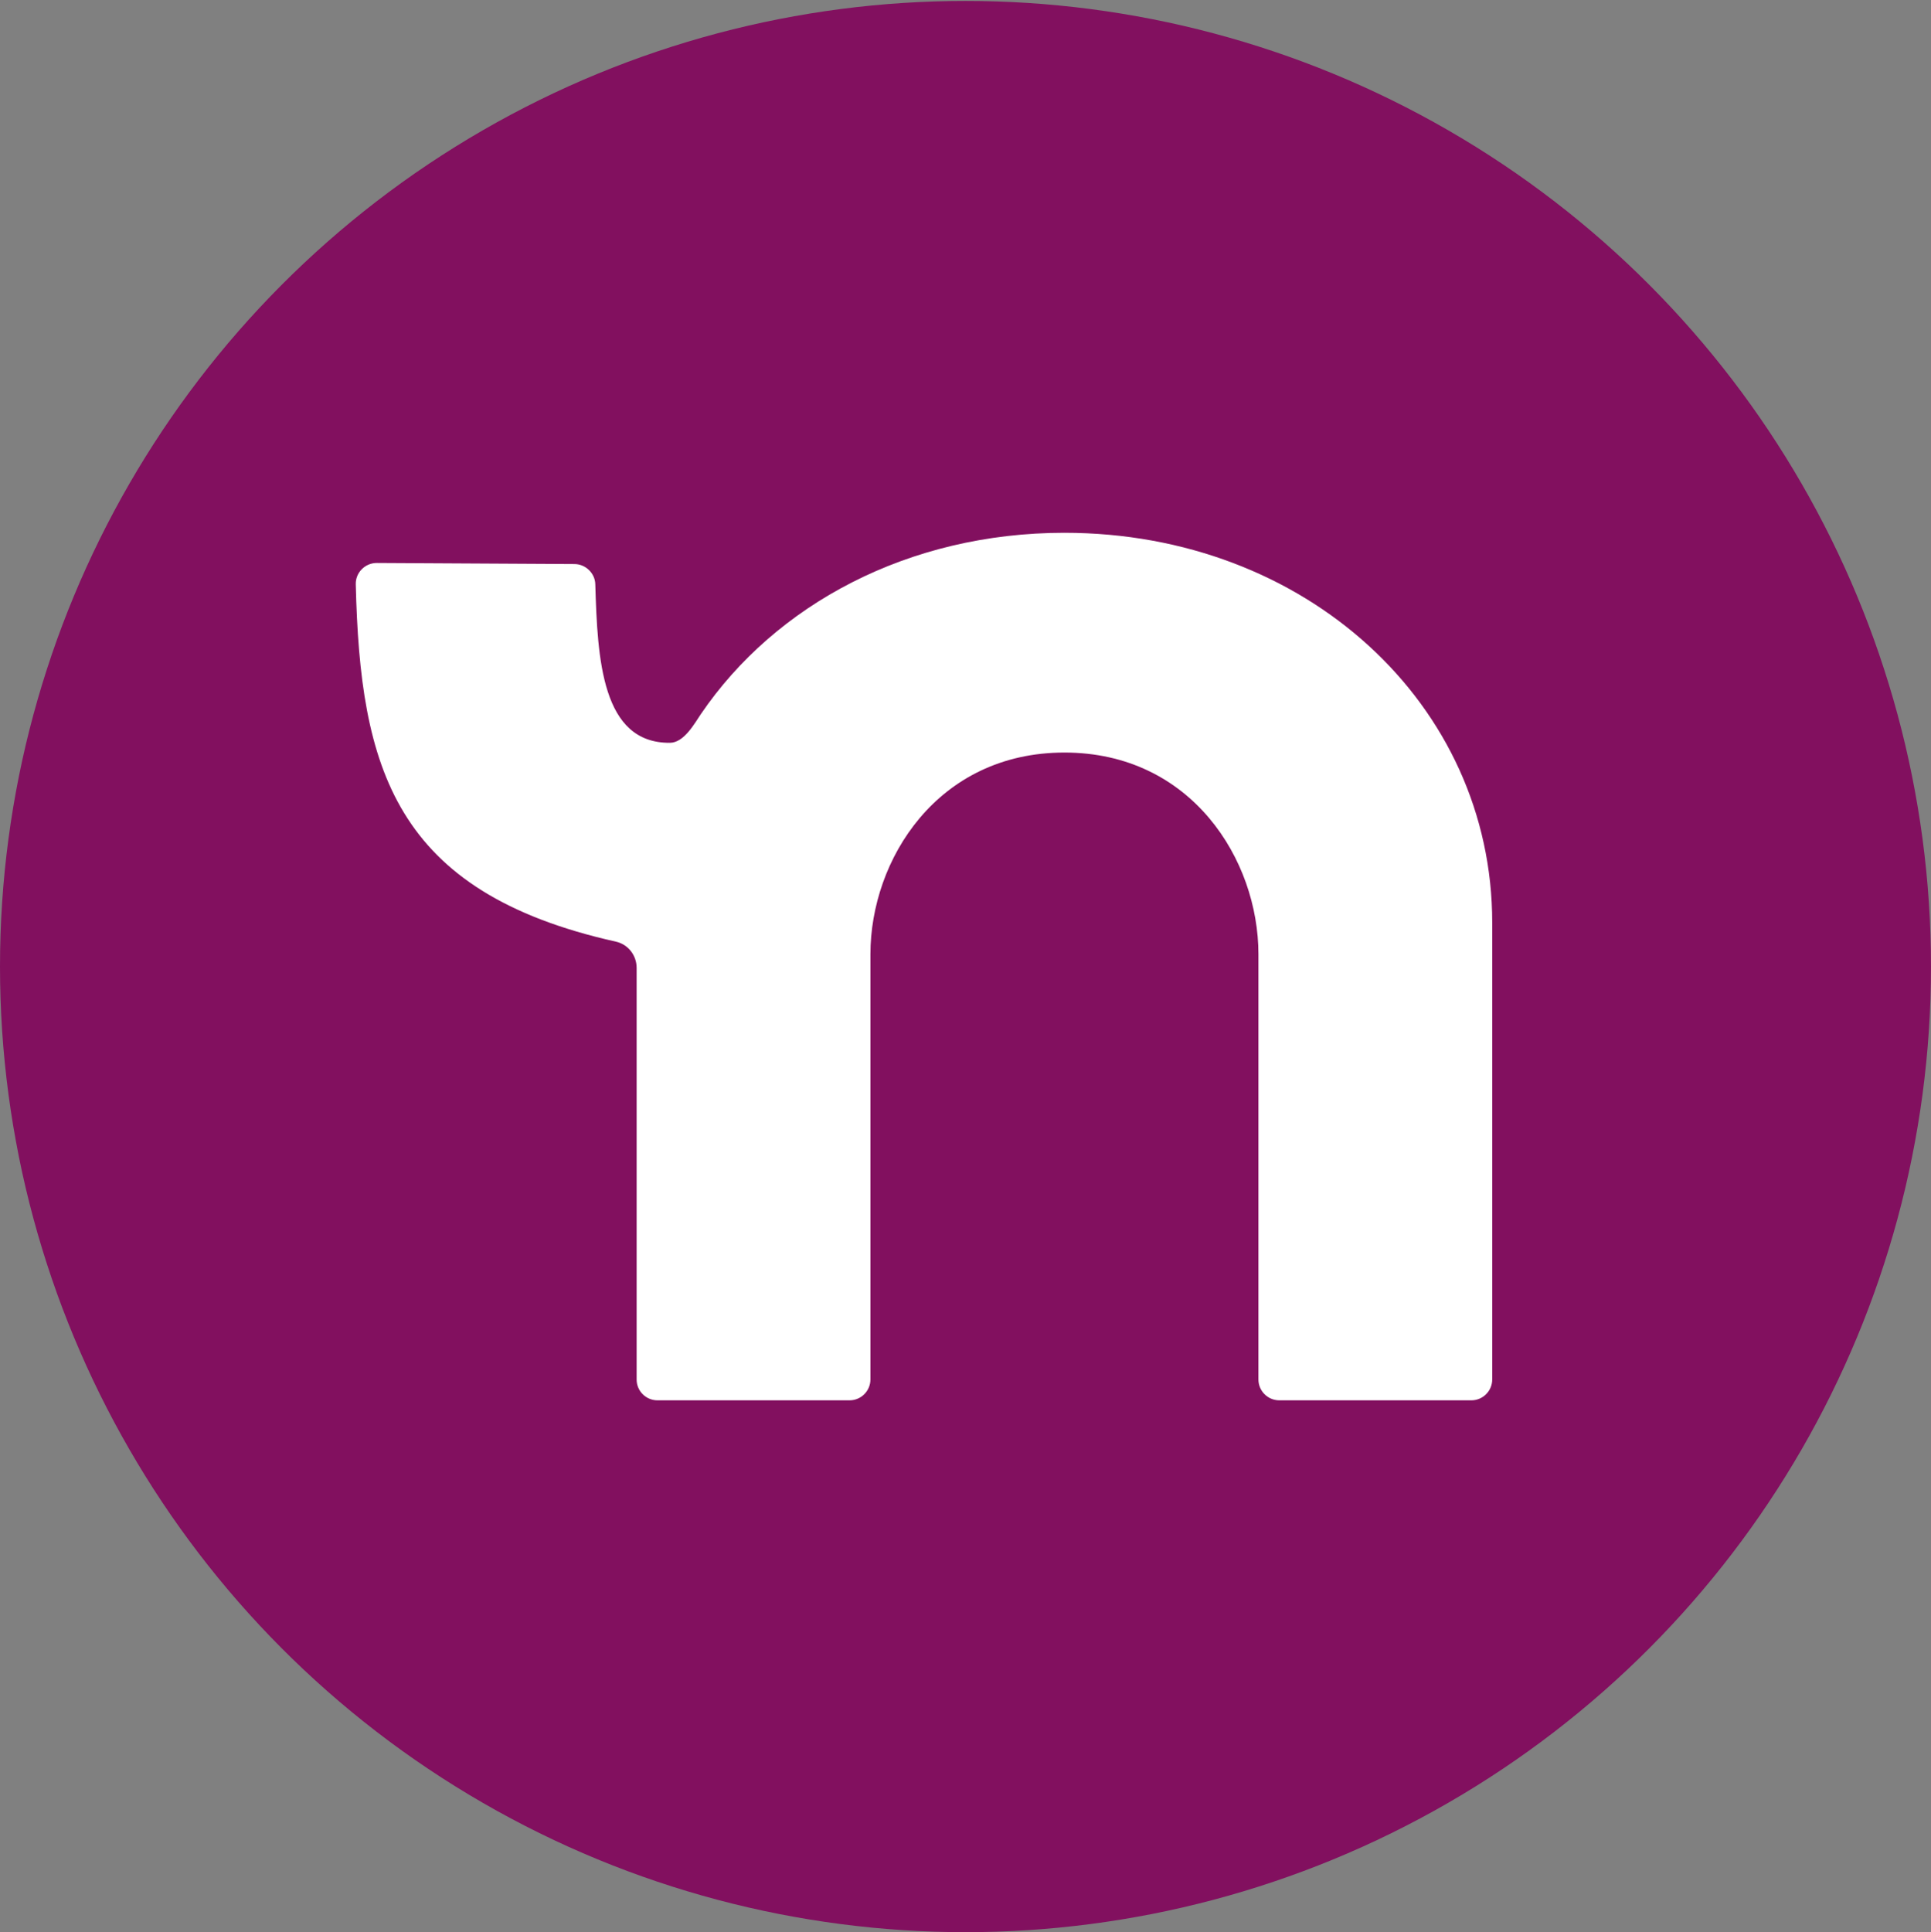 <?xml version="1.0" encoding="UTF-8"?><svg id="Layer_1" xmlns="http://www.w3.org/2000/svg" viewBox="0 0 512 512.25" preserveAspectRatio="xMinYMid"><rect x="0" y="0" width="512" height="512.25" fill="#808080" stroke="none"/><defs><style>.cls-1{fill:#82105f;}.cls-2{fill:#fff;}</style></defs><ellipse class="cls-2" cx="255.98" cy="250.17" rx="223" ry="226"/><circle class="cls-1" cx="256" cy="256.25" r="256"/><path class="cls-2" d="M282.24,141.25c-41.37,0-76.62,19-96.4,48.06-1.65,2.42-4.44,7.59-8.2,7.62-18.1,.14-19.22-22.17-19.8-42.06-.08-2.92-2.6-5.33-5.53-5.33l-52.42-.29c-3.1,0-5.64,2.56-5.56,5.65,1.16,48.61,10.1,81.62,68.99,94.75,3.23,.72,5.48,3.64,5.48,6.95,0,20.19,0,89.1,0,109.14,0,3.06,2.48,5.51,5.54,5.51h50.91c3.06,0,5.54-2.48,5.54-5.54v-112.73c0-25.05,17.77-53.47,51.44-53.47s51.44,28.43,51.44,53.47v112.73c0,3.06,2.48,5.54,5.54,5.54h50.91c3.06,0,5.54-2.48,5.54-5.54v-121.09c0-57.9-49.42-103.37-113.43-103.37Z"/></svg>